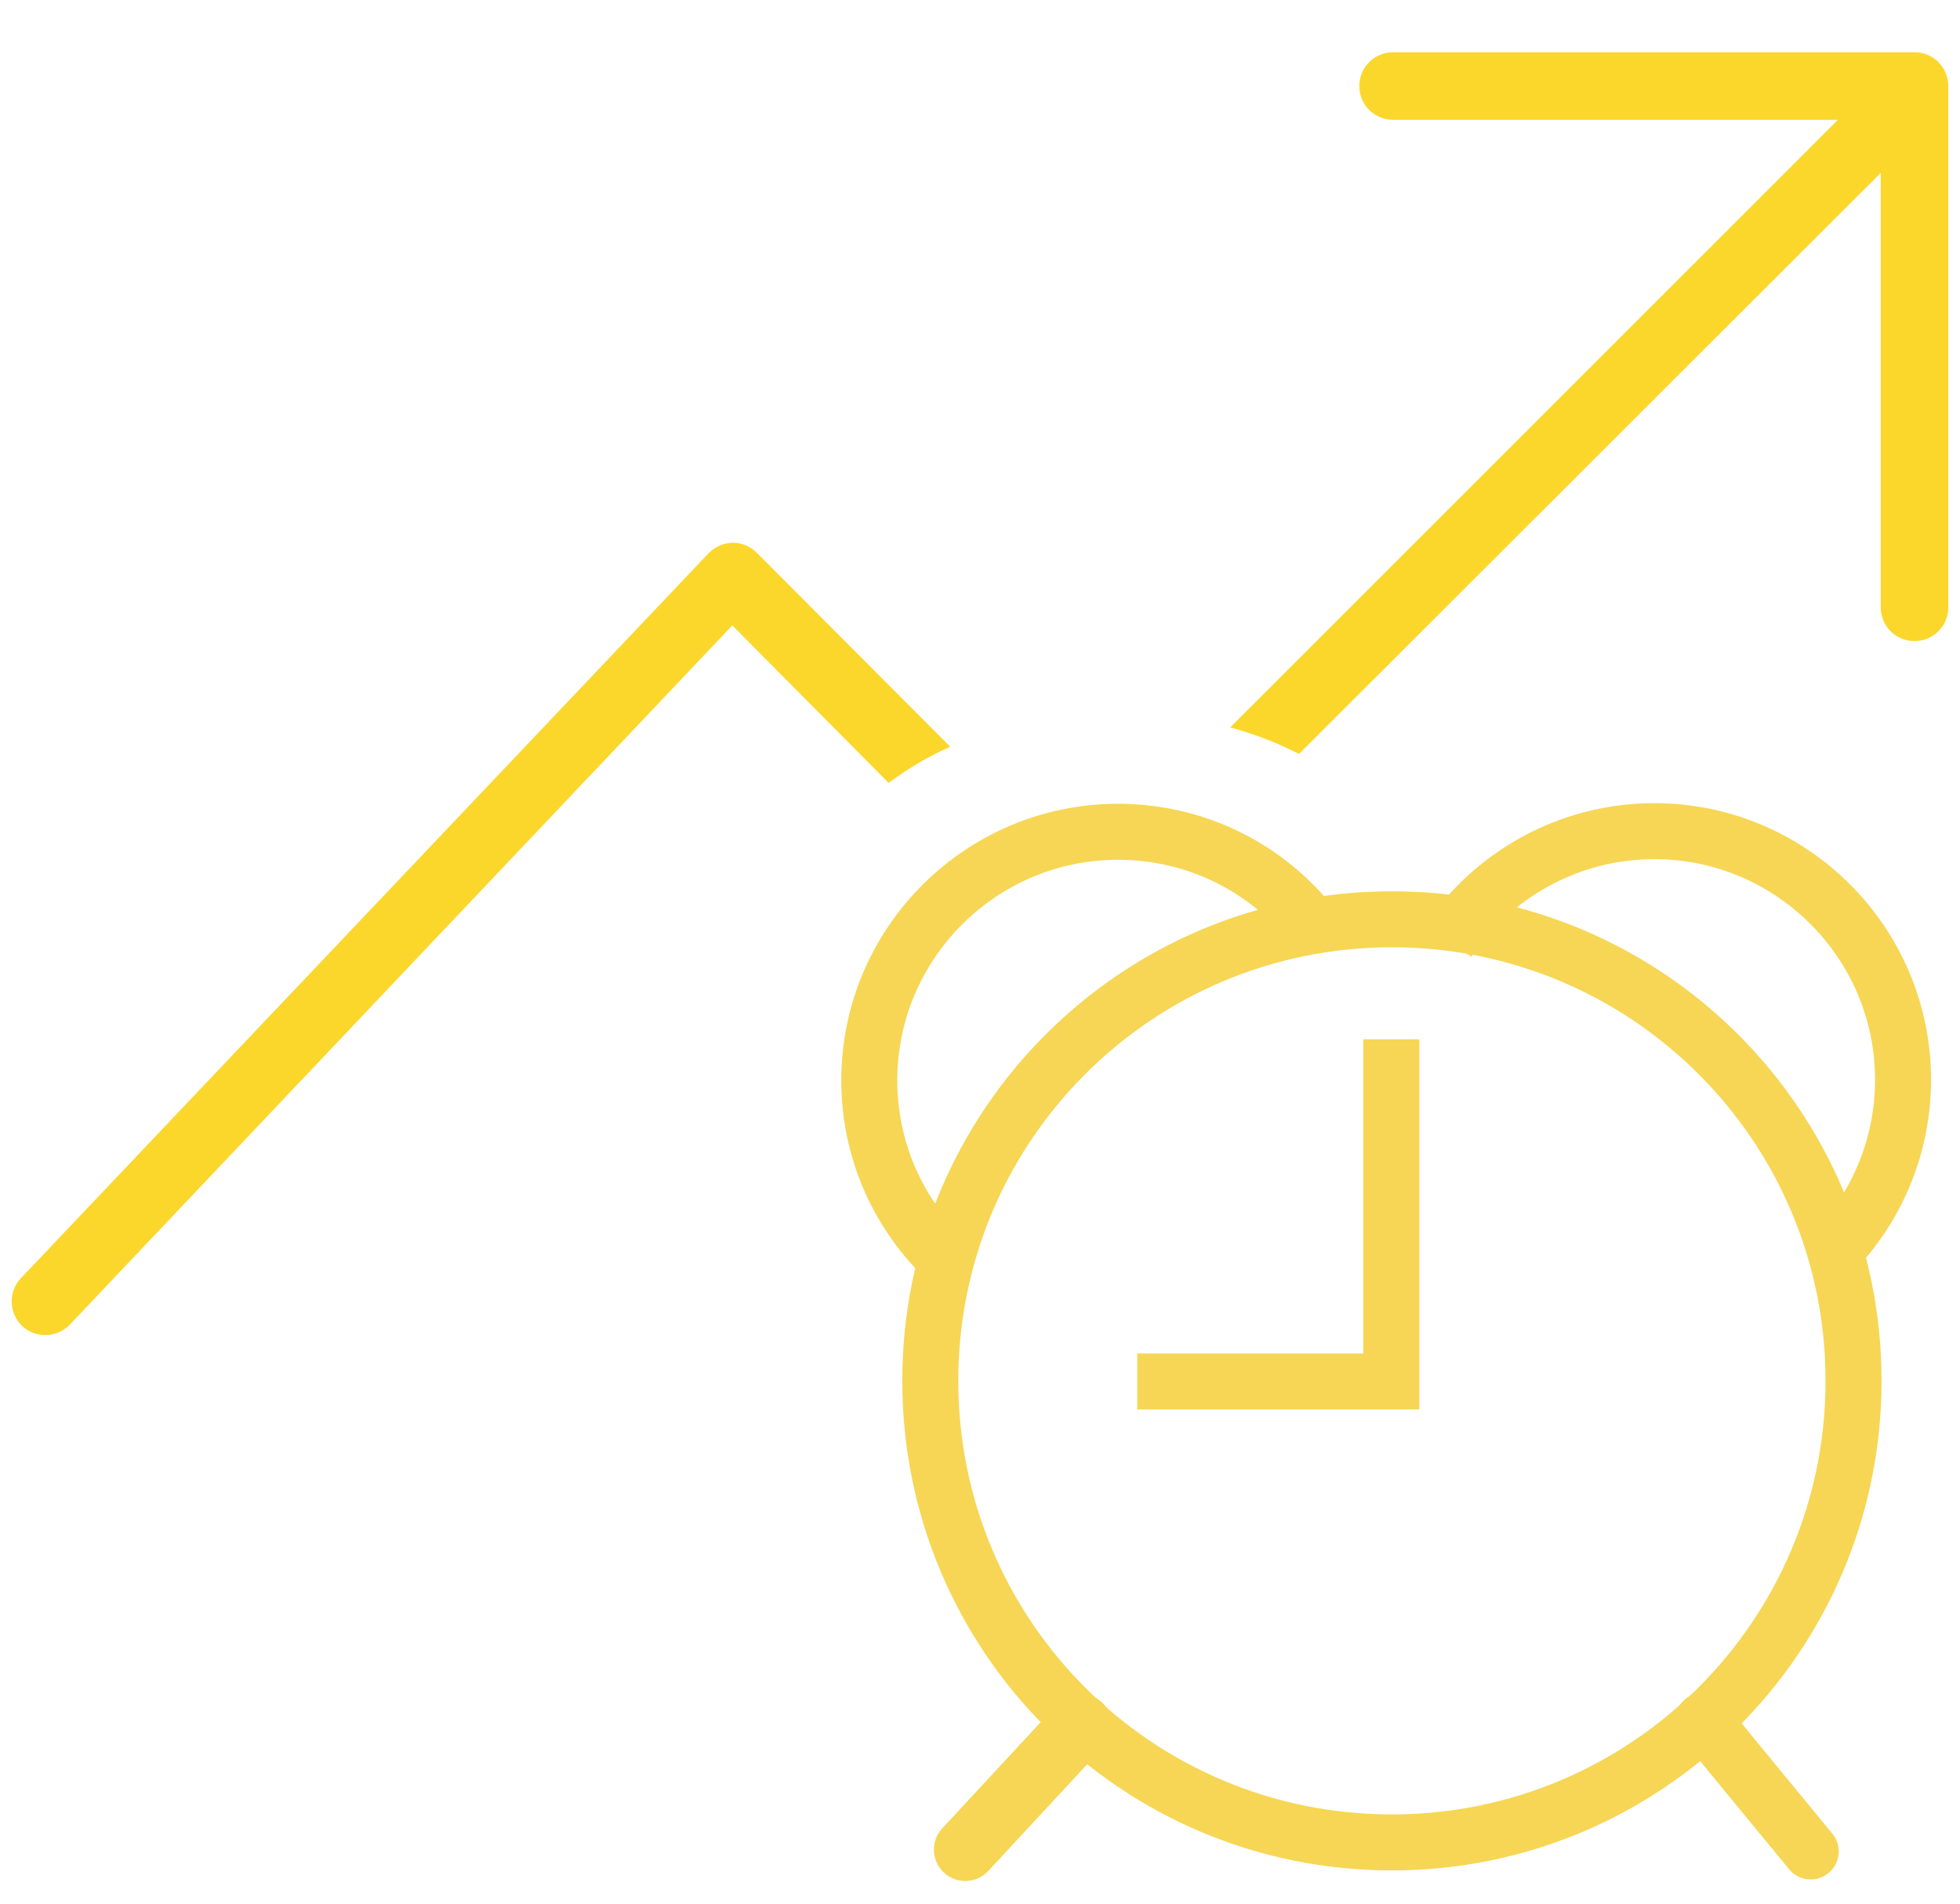 <svg width="35" height="34" viewBox="0 0 35 34" fill="none" xmlns="http://www.w3.org/2000/svg">
<g id="Layer_1-2">
<path id="Vector" fill-rule="evenodd" clip-rule="evenodd" d="M16.967 13.336L13.519 9.877C13.4 9.758 13.25 9.694 13.088 9.694C12.926 9.694 12.765 9.769 12.657 9.877L0.372 22.83C0.146 23.067 0.157 23.455 0.394 23.681C0.631 23.907 1.019 23.897 1.245 23.66L13.077 11.17L15.868 13.983C16.202 13.735 16.558 13.519 16.946 13.347L16.967 13.336Z" fill="#FCD72B"/>
<path id="Vector_2" fill-rule="evenodd" clip-rule="evenodd" d="M34.187 0.933H24.877C24.543 0.933 24.273 1.203 24.273 1.537C24.273 1.871 24.543 2.14 24.877 2.14H32.819L21.967 12.992C22.409 13.11 22.819 13.272 23.196 13.466L33.584 3.088V10.847C33.584 11.181 33.853 11.45 34.187 11.45C34.522 11.45 34.791 11.181 34.791 10.847V1.537C34.791 1.203 34.522 0.933 34.187 0.933Z" fill="#FCD72B"/>
<path id="Vector_3" d="M16.827 22.431C16.019 21.623 15.523 20.524 15.523 19.295C15.523 16.849 17.517 14.856 19.963 14.856C21.332 14.856 22.549 15.47 23.358 16.44" stroke="#F6D654" stroke-miterlimit="10"/>
<path id="Vector_4" d="M25.858 16.806C26.655 15.631 28.002 14.845 29.543 14.845C31.989 14.845 33.983 16.838 33.983 19.284C33.983 20.448 33.53 21.515 32.797 22.302" stroke="#F6D654" stroke-miterlimit="10"/>
<path id="Vector_5" fill-rule="evenodd" clip-rule="evenodd" d="M17.334 32.949C18.013 32.216 18.702 31.472 19.392 30.729L17.334 32.949Z" fill="black"/>
<path id="Vector_6" d="M17.237 33.035C17.916 32.302 18.605 31.558 19.295 30.815" stroke="#F6D654" stroke-width="1.12" stroke-miterlimit="10" stroke-linecap="round"/>
<path id="Vector_7" fill-rule="evenodd" clip-rule="evenodd" d="M32.248 32.959C31.612 32.184 30.965 31.408 30.33 30.621L32.248 32.959Z" fill="black"/>
<path id="Vector_8" d="M32.334 33.067C31.698 32.291 31.052 31.515 30.416 30.729" stroke="#F6D654" stroke-miterlimit="10" stroke-linecap="round"/>
<path id="Vector_9" d="M24.855 32.906C29.403 32.906 33.099 29.22 33.099 24.662C33.099 20.104 29.414 16.419 24.855 16.419C20.297 16.419 16.612 20.104 16.612 24.662C16.612 29.22 20.297 32.906 24.855 32.906Z" stroke="#F6D654" stroke-miterlimit="10"/>
<path id="Vector_10" d="M20.308 24.673H24.845V18.563" stroke="#F6D654" stroke-miterlimit="10"/>
</g>
</svg>

